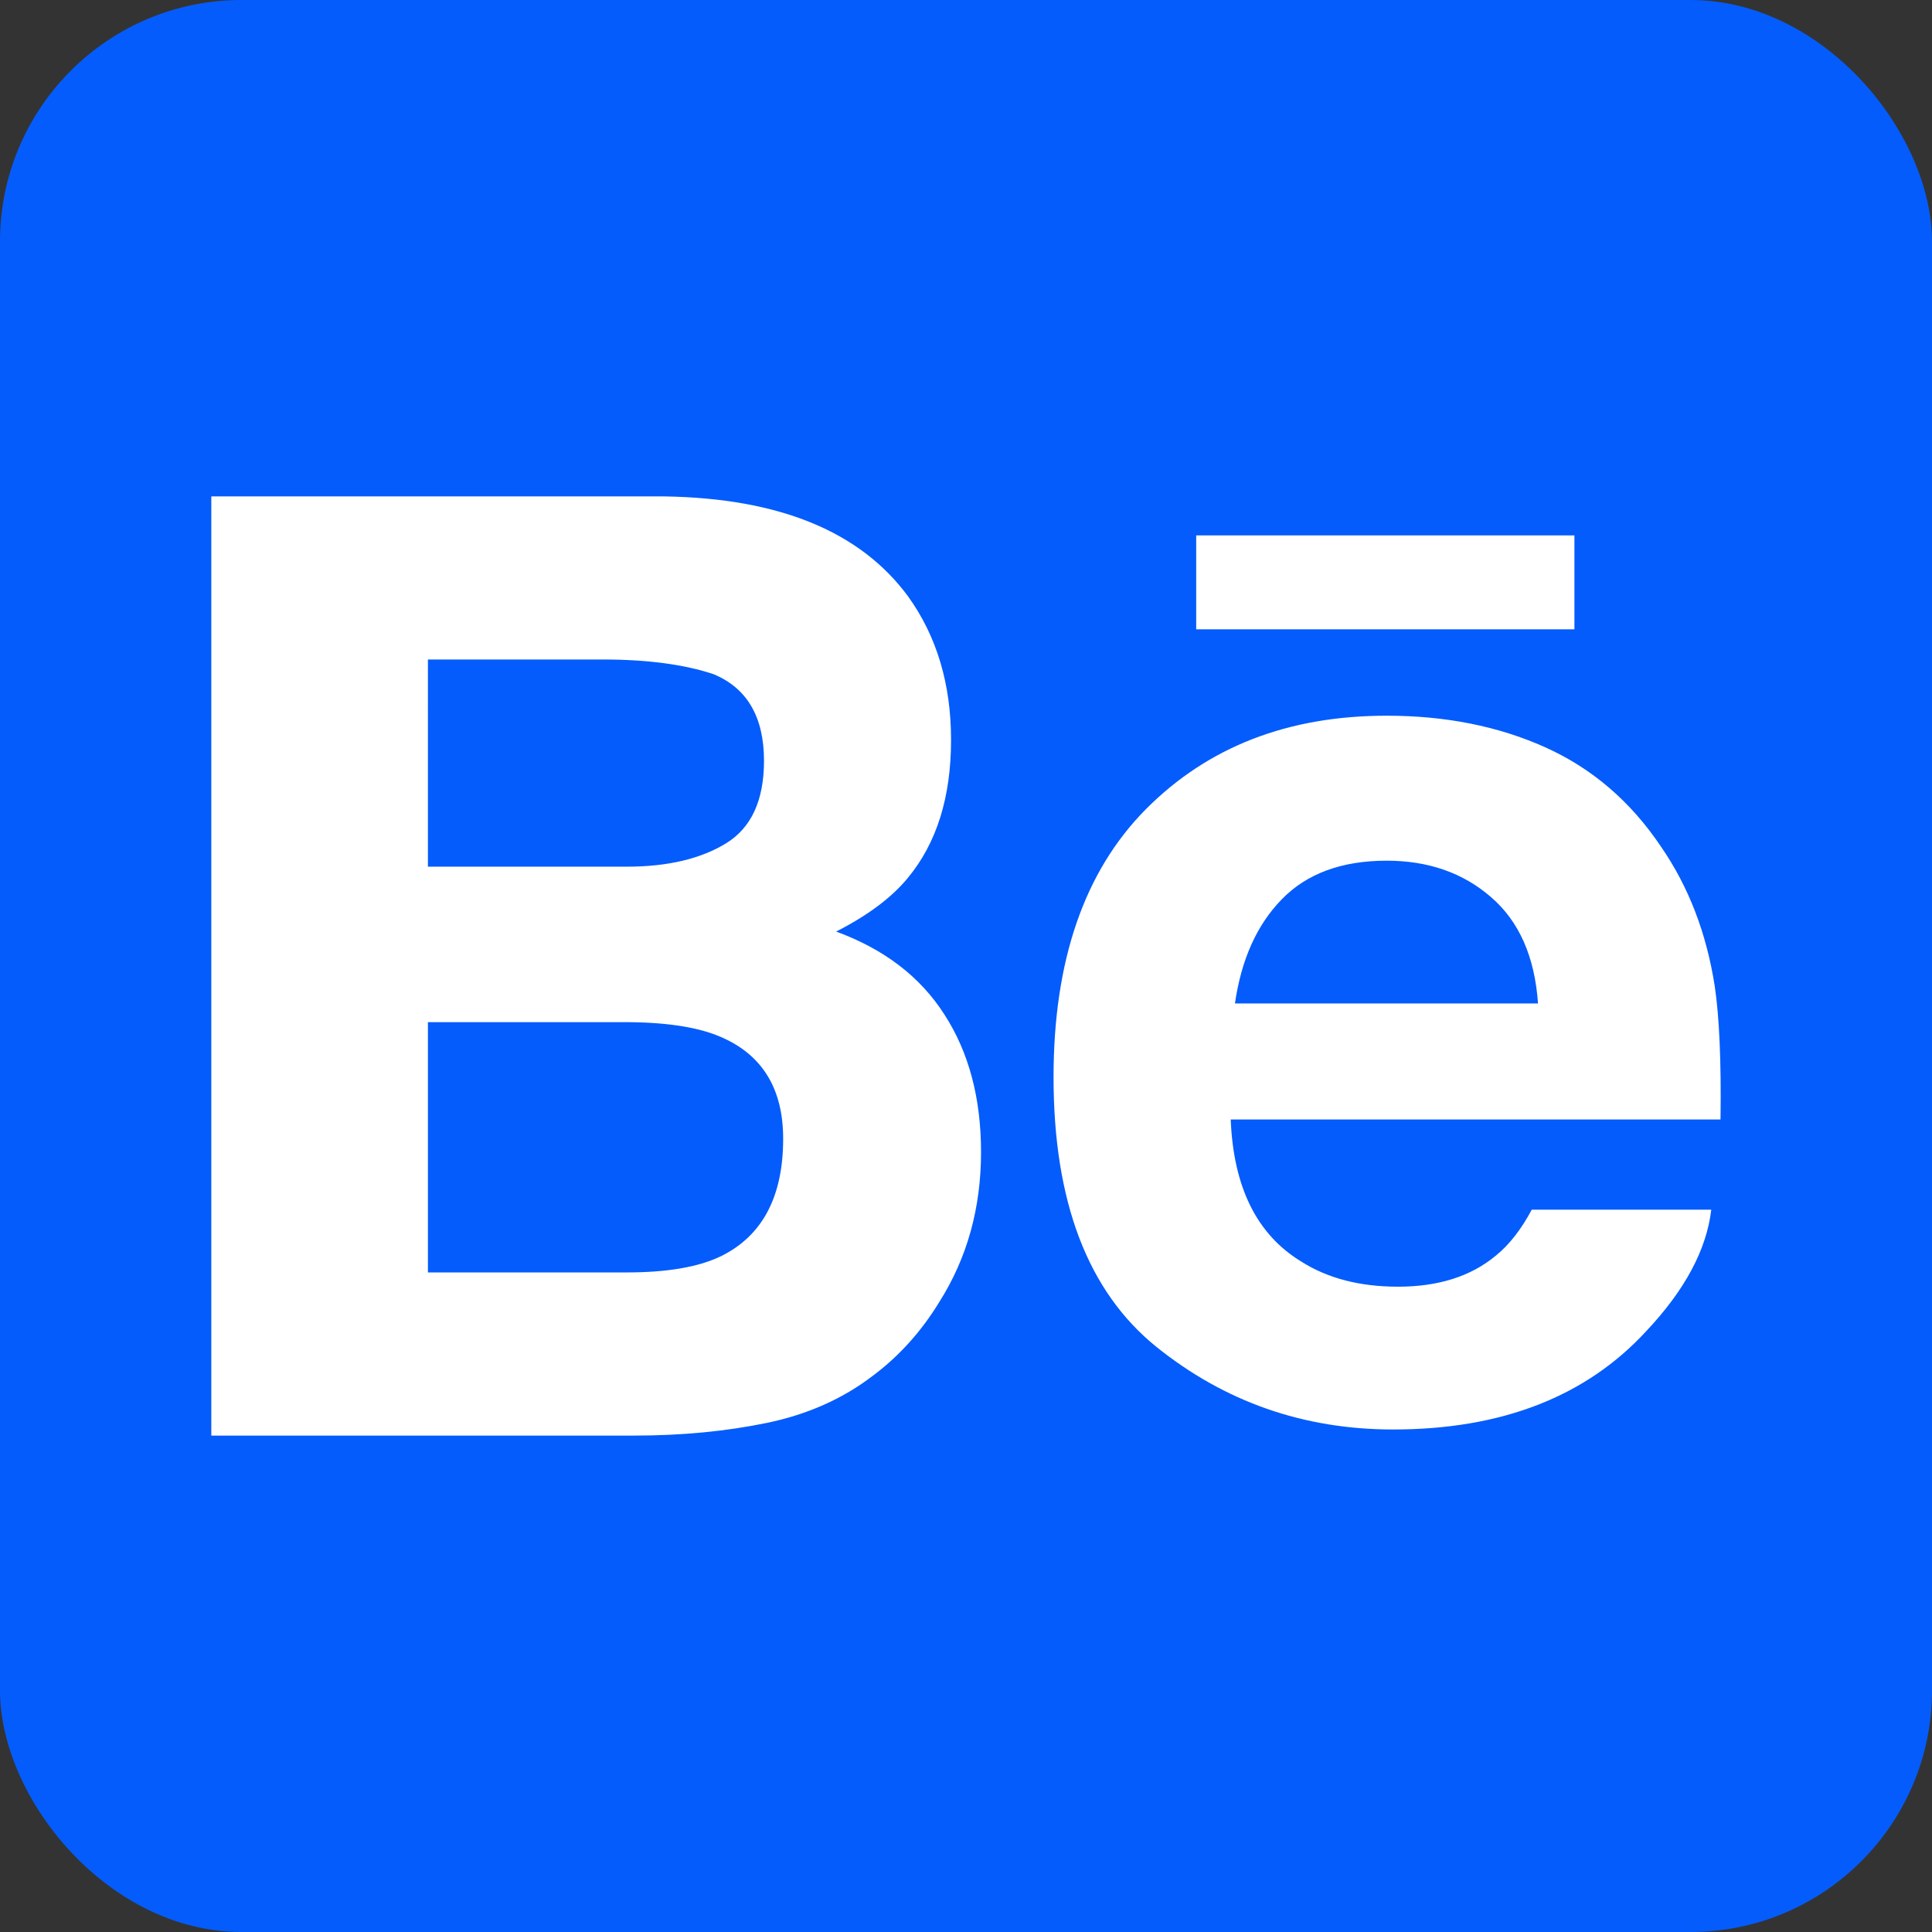 <?xml version="1.0" ?><svg height="512" id="Layer_1" version="1.1" viewBox="0 0 512 512" width="512" xml:space="preserve" xmlns="http://www.w3.org/2000/svg" xmlns:cc="http://creativecommons.org/ns#" xmlns:dc="http://purl.org/dc/elements/1.1/" xmlns:inkscape="http://www.inkscape.org/namespaces/inkscape" xmlns:rdf="http://www.w3.org/1999/02/22-rdf-syntax-ns#" xmlns:sodipodi="http://sodipodi.sourceforge.net/DTD/sodipodi-0.dtd" xmlns:svg="http://www.w3.org/2000/svg"><rect x="0" y="0" width="512" height="512" fill="#333333" stroke="none"/><defs id="defs12"/><g id="g4571"><rect height="512" id="rect2987" rx="64" ry="64" style="fill:#045cfc;fill-opacity:1;fill-rule:nonzero;stroke:none" width="512" x="0" y="0"/><path d="m 417.236,166.778 h -100.23 v -24.894 h 100.23 v 24.894 z M 250.286,268.867 c 6.47,10.011 9.699,22.178 9.699,36.453 0,14.765 -3.65,28.009 -11.058,39.716 -4.718,7.742 -10.576,14.288 -17.609,19.547 -7.926,6.089 -17.308,10.265 -28.087,12.499 -10.816,2.231 -22.525,3.362 -35.143,3.362 H 56 V 131.556 H 176.197 c 30.306,0.495 51.778,9.271 64.465,26.51 7.608,10.573 11.376,23.26 11.376,38.005 0,15.215 -3.814,27.391 -11.499,36.639 -4.273,5.189 -10.593,9.906 -18.953,14.163 12.665,4.641 22.278,11.938 28.7,21.995 z m -136.883,-39.188 h 52.666 c 10.816,0 19.575,-2.06 26.307,-6.166 6.727,-4.111 10.092,-11.406 10.092,-21.886 0,-11.576 -4.449,-19.259 -13.369,-22.959 -7.668,-2.569 -17.474,-3.896 -29.377,-3.896 h -46.32 V 229.679 z m 94.142,72.091 c 0,-12.937 -5.288,-21.873 -15.836,-26.663 -5.894,-2.73 -14.218,-4.12 -24.889,-4.219 h -53.417 v 66.32 h 52.595 c 10.801,0 19.167,-1.409 25.201,-4.366 10.882,-5.423 16.346,-15.747 16.346,-31.072 z m 246.872,-40.49 c 1.213,8.143 1.752,19.959 1.537,35.398 h -129.802 c 0.72,17.919 6.898,30.445 18.642,37.616 7.064,4.496 15.641,6.692 25.69,6.692 10.586,0 19.221,-2.679 25.867,-8.181 3.623,-2.918 6.815,-7.037 9.574,-12.228 h 47.578 c -1.246,10.578 -6.976,21.312 -17.265,32.221 -15.953,17.329 -38.324,26.028 -67.043,26.028 -23.735,0 -44.653,-7.335 -62.805,-21.945 -18.098,-14.658 -27.19,-38.436 -27.19,-71.414 0,-30.927 8.162,-54.602 24.529,-71.08 16.437,-16.504 37.64,-24.72 63.777,-24.72 15.496,0 29.462,2.762 41.916,8.336 12.435,5.572 22.693,14.347 30.785,26.403 7.309,10.611 12.02,22.885 14.209,36.874 z m -46.825,4.642 c -0.876,-12.392 -5.015,-21.768 -12.457,-28.178 -7.391,-6.426 -16.619,-9.654 -27.629,-9.654 -11.988,0 -21.23,3.452 -27.812,10.225 -6.616,6.769 -10.737,15.96 -12.419,27.605 h 80.317 z" id="Behance_4_" style="fill:#ffffff"/></g></svg>